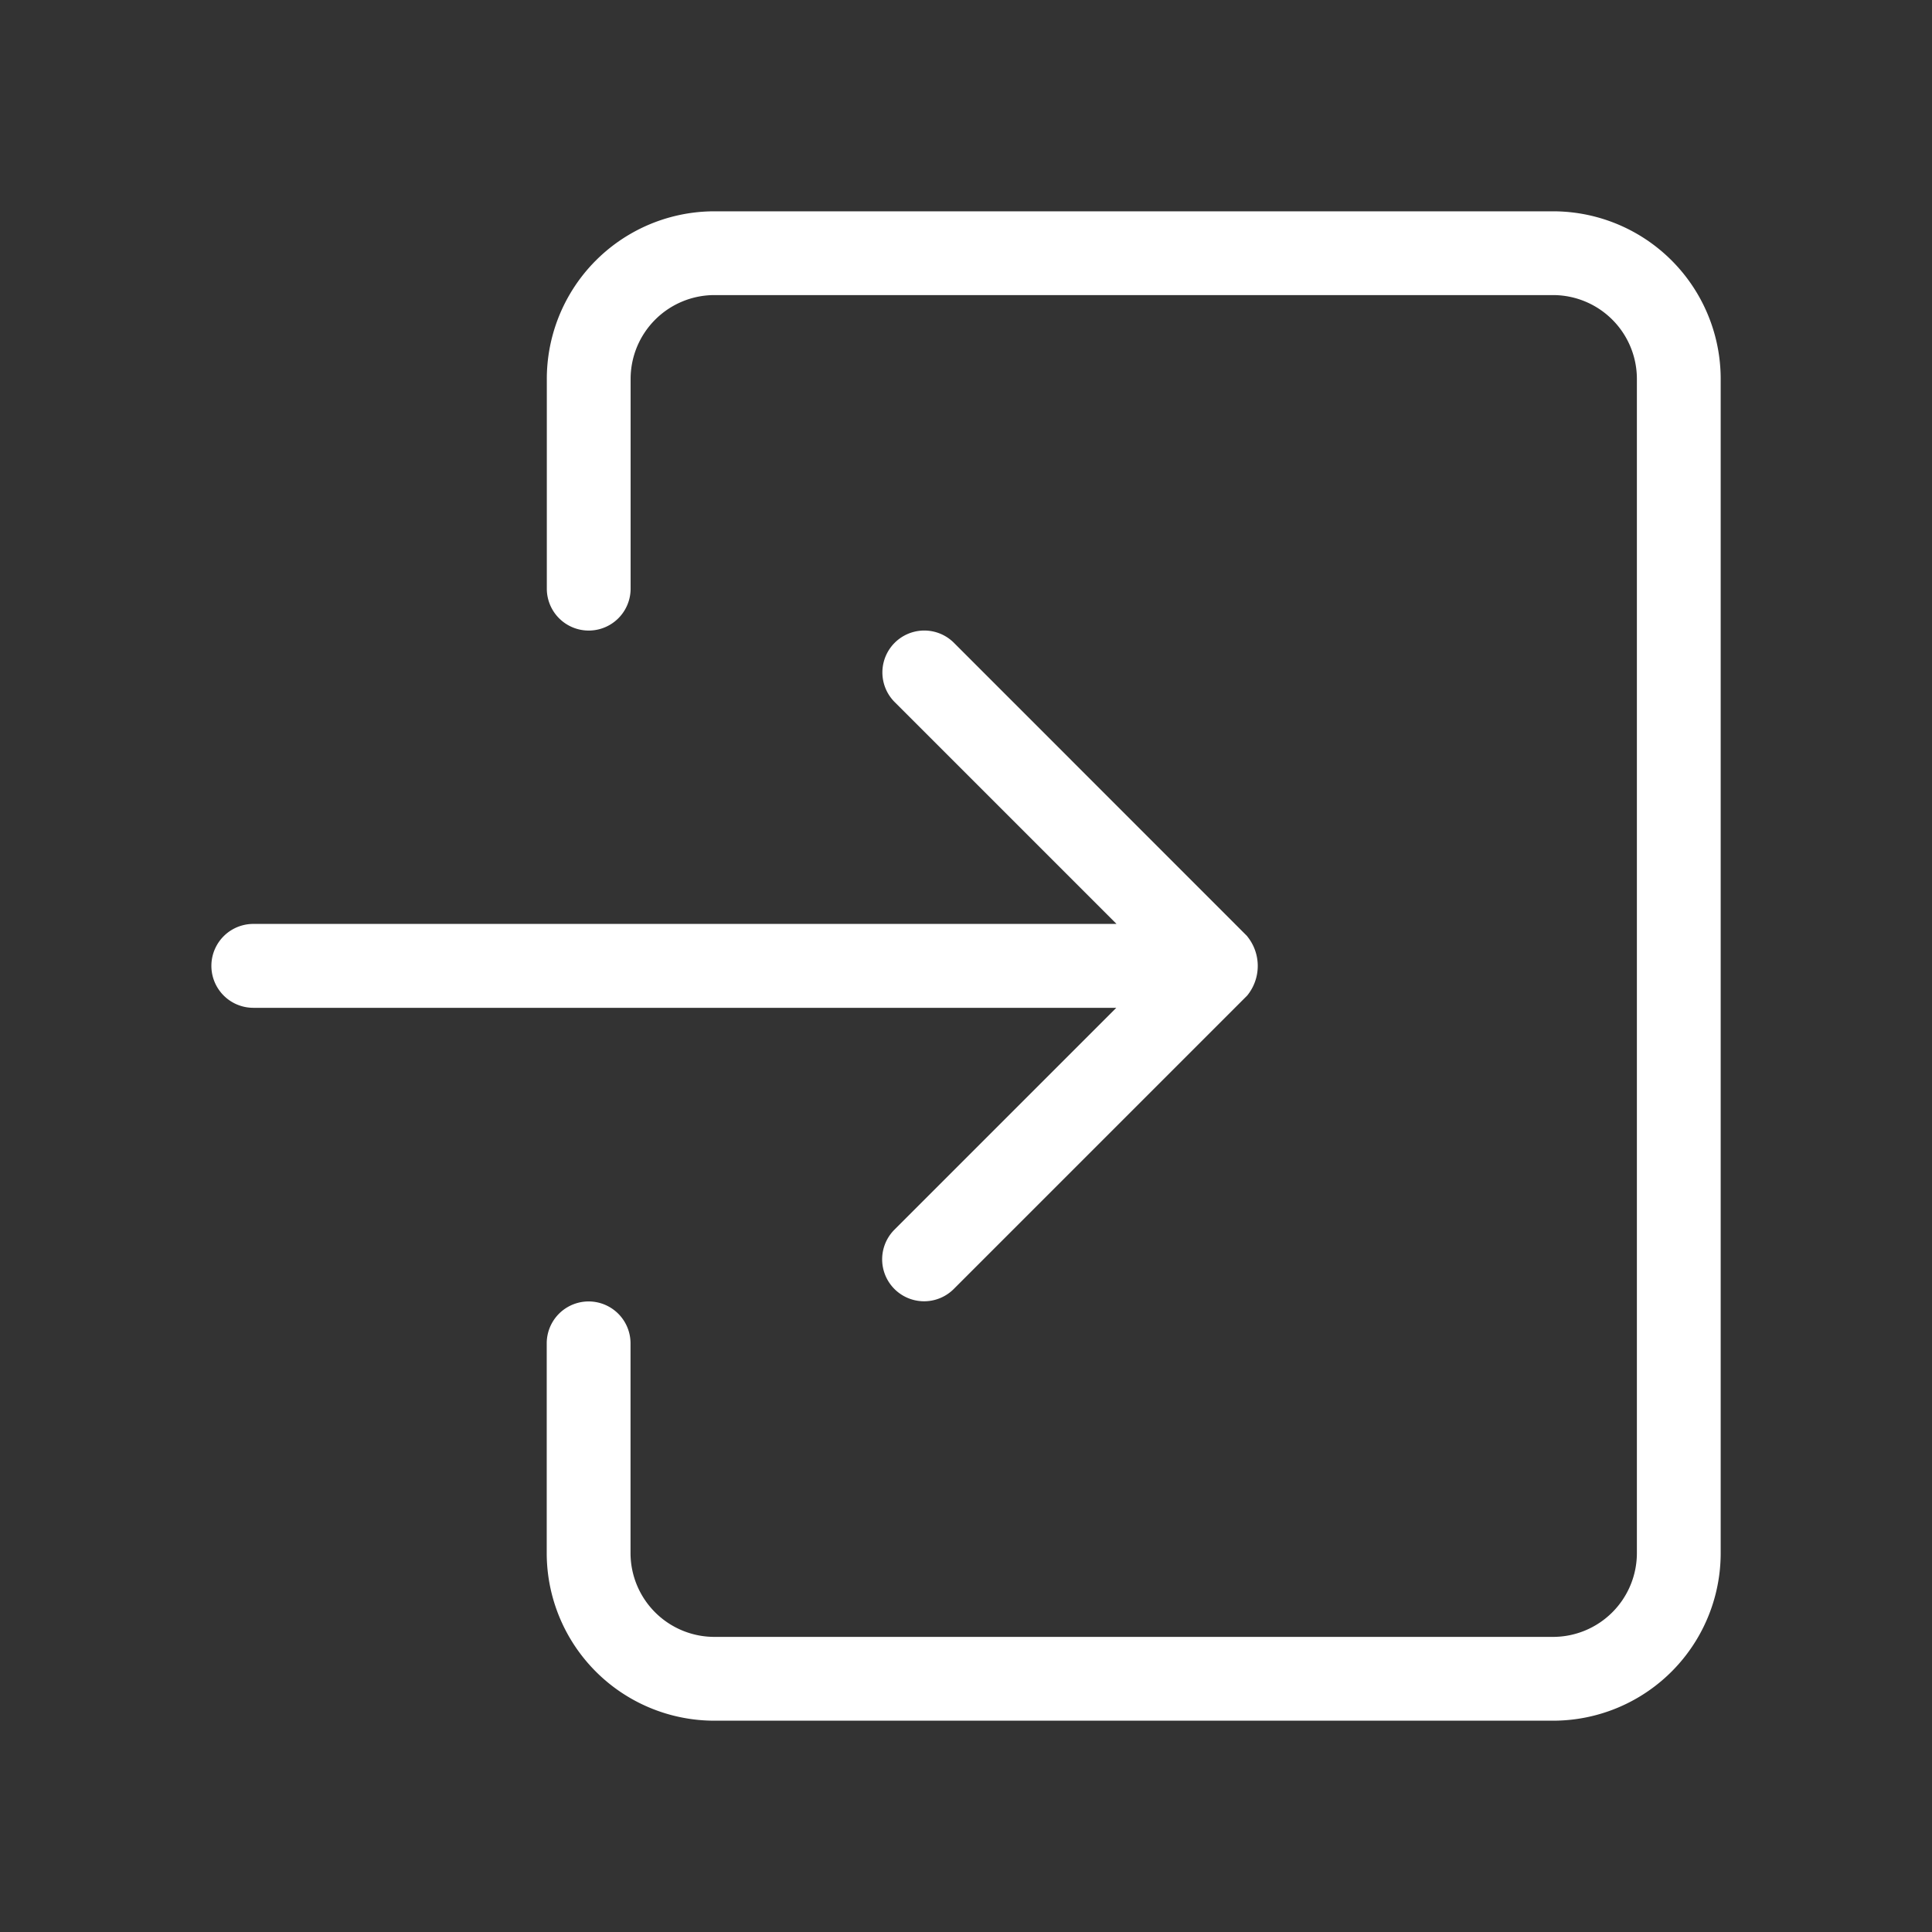 <svg xmlns="http://www.w3.org/2000/svg" width="64" height="64" viewBox="0 0 64 64">
  <rect x="0" y="0" width="64" height="64" fill="#333333" stroke="none"/>
  <g id="Group_714" data-name="Group 714" transform="translate(21851 12007)">
    <rect id="Rectangle_283" data-name="Rectangle 283" width="64" height="64" transform="translate(-21851 -12007)" fill="none"/>
    <path id="Path_39" data-name="Path 39" d="M67.5,28.055V66.943A5.553,5.553,0,0,1,61.945,72.5l-27.779,0a5.554,5.554,0,0,1-5.555-5.555V60a1.388,1.388,0,0,1,2.776,0v6.945a2.779,2.779,0,0,0,2.779,2.779H61.945a2.779,2.779,0,0,0,2.779-2.779l0-38.891a2.779,2.779,0,0,0-2.779-2.779l-27.776,0a2.779,2.779,0,0,0-2.779,2.776V35a1.388,1.388,0,0,1-2.776,0V28.055A5.553,5.553,0,0,1,34.167,22.5H61.945A5.554,5.554,0,0,1,67.5,28.055ZM51.818,46.515,42.1,36.794a1.388,1.388,0,0,0-1.963,1.963l7.349,7.349-28.594,0a1.389,1.389,0,0,0,0,2.779H47.479l-7.349,7.349A1.388,1.388,0,1,0,42.094,58.2l9.721-9.721a1.552,1.552,0,0,0,0-1.963Z" transform="translate(-21861.5 -12022.5)" fill="#fff"/>
  </g>
</svg>
